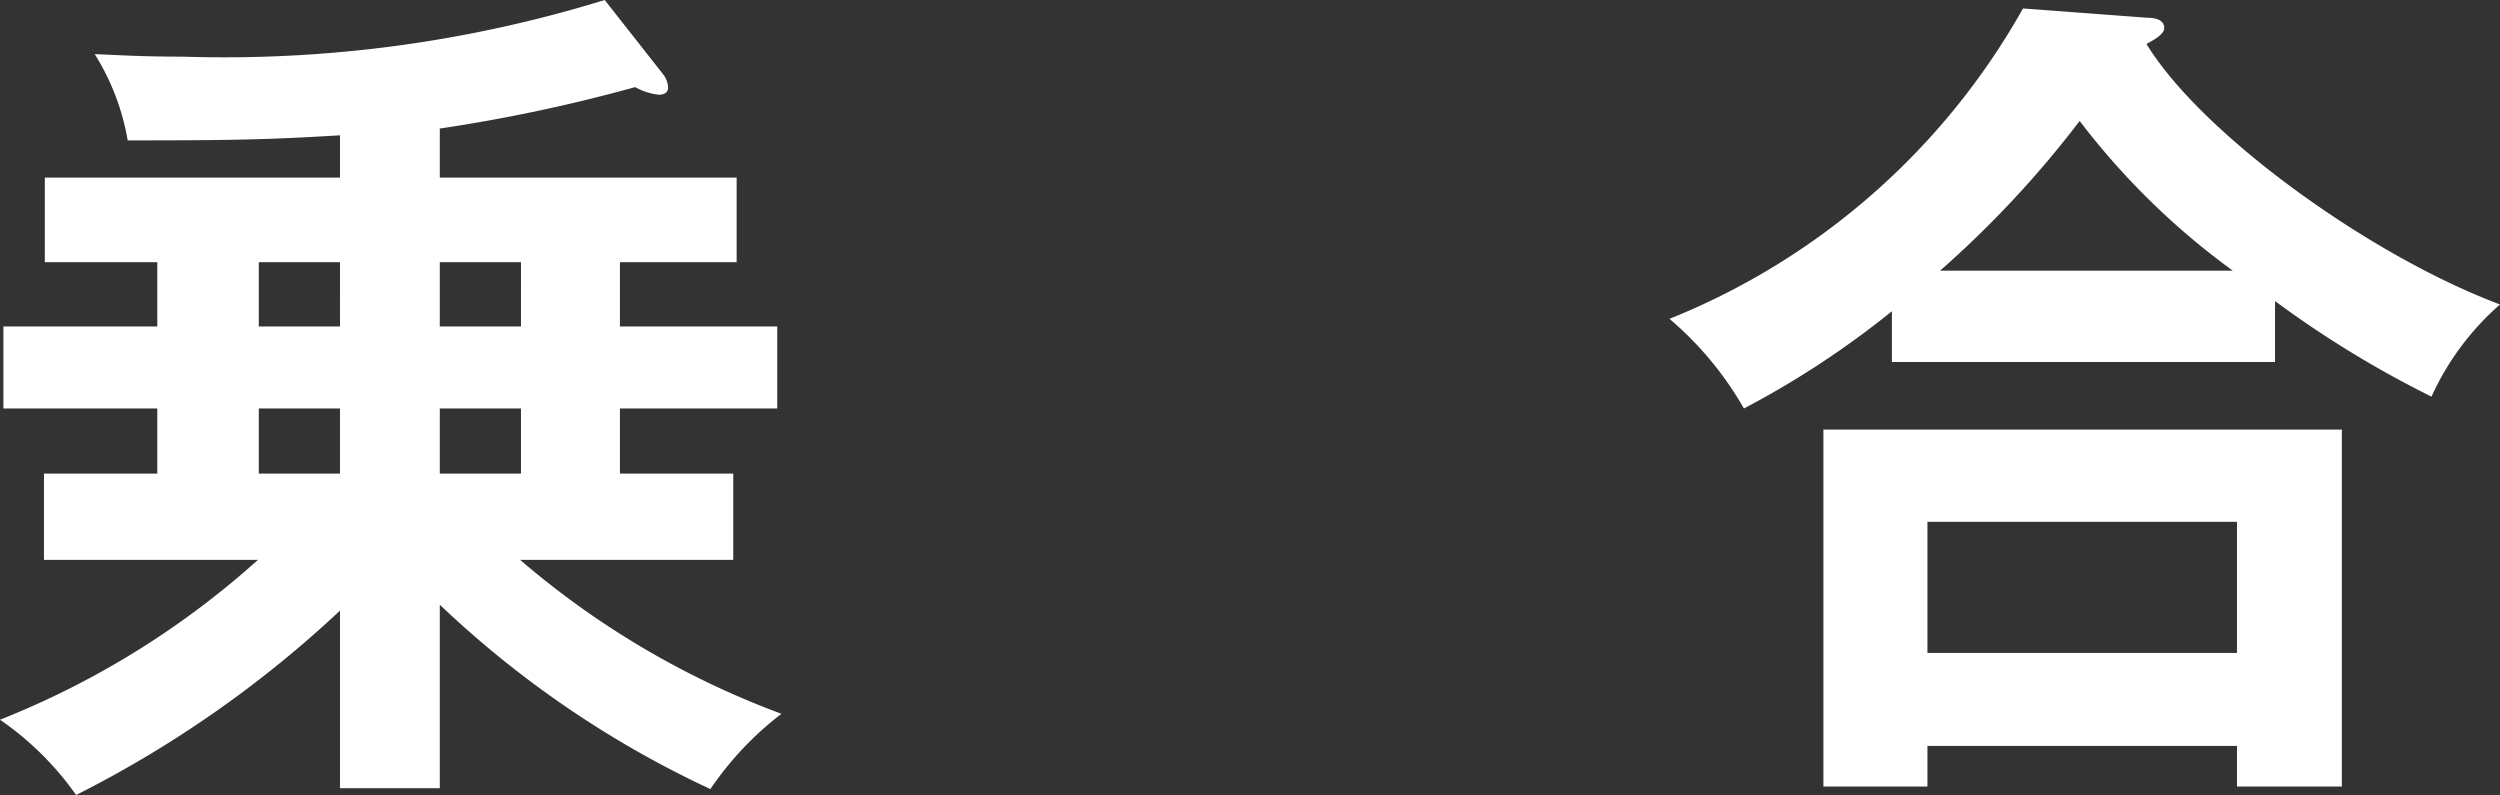 <svg xmlns="http://www.w3.org/2000/svg" width="59.12" height="18.8" viewBox="0 0 59.12 18.8">
  <rect x="0" y="0" width="59.12" height="18.8" fill="#333333" stroke="none"/>
  <path id="パス_9" data-name="パス 9" d="M11.12-2.82a23.9,23.9,0,0,0,6.4,4.36A7.592,7.592,0,0,1,19.2-.24a20.3,20.3,0,0,1-6.18-3.64h5.04V-5.92H15.38V-7.46H19.1V-9.4H15.38v-1.52h2.76v-2H11.12v-1.16a38.515,38.515,0,0,0,4.62-.98,1.475,1.475,0,0,0,.56.18c.14,0,.22-.06.22-.18a.584.584,0,0,0-.1-.28l-1.4-1.78a30.5,30.5,0,0,1-9.96,1.34c-1,0-1.6-.04-2.1-.06a5.64,5.64,0,0,1,.78,2.04c2.6,0,3.34-.02,5.02-.12v1H1.78v2H4.44V-9.4H.8v1.94H4.44v1.54H1.76v2.04H6.82A20.293,20.293,0,0,1,.72-.1a7.169,7.169,0,0,1,1.8,1.78A26.62,26.62,0,0,0,8.76-2.68v4.2h2.36ZM13.04-9.4H11.12v-1.52h1.92Zm-4.28,0H6.84v-1.52H8.76Zm4.28,3.48H11.12V-7.46h1.92Zm-4.28,0H6.84V-7.46H8.76ZM54.52-10a24.655,24.655,0,0,0,3.7,2.26,6.409,6.409,0,0,1,1.62-2.18c-3.14-1.18-7.08-4.06-8.36-6.16.22-.12.42-.24.42-.38,0-.22-.28-.24-.4-.24l-2.94-.22A16.753,16.753,0,0,1,40.2-9.58a7.922,7.922,0,0,1,1.76,2.12,21.426,21.426,0,0,0,3.5-2.3v1.2h9.06Zm-7.92-.72a24.4,24.4,0,0,0,3.3-3.54,17.429,17.429,0,0,0,3.62,3.54ZM53.62.52v.96H56.1V-6.96H43.84V1.48H46.3V.52ZM46.3-1.68v-3.1h7.32v3.1Z" transform="translate(-0.72 17.12)" fill="#fff"/>
</svg>
